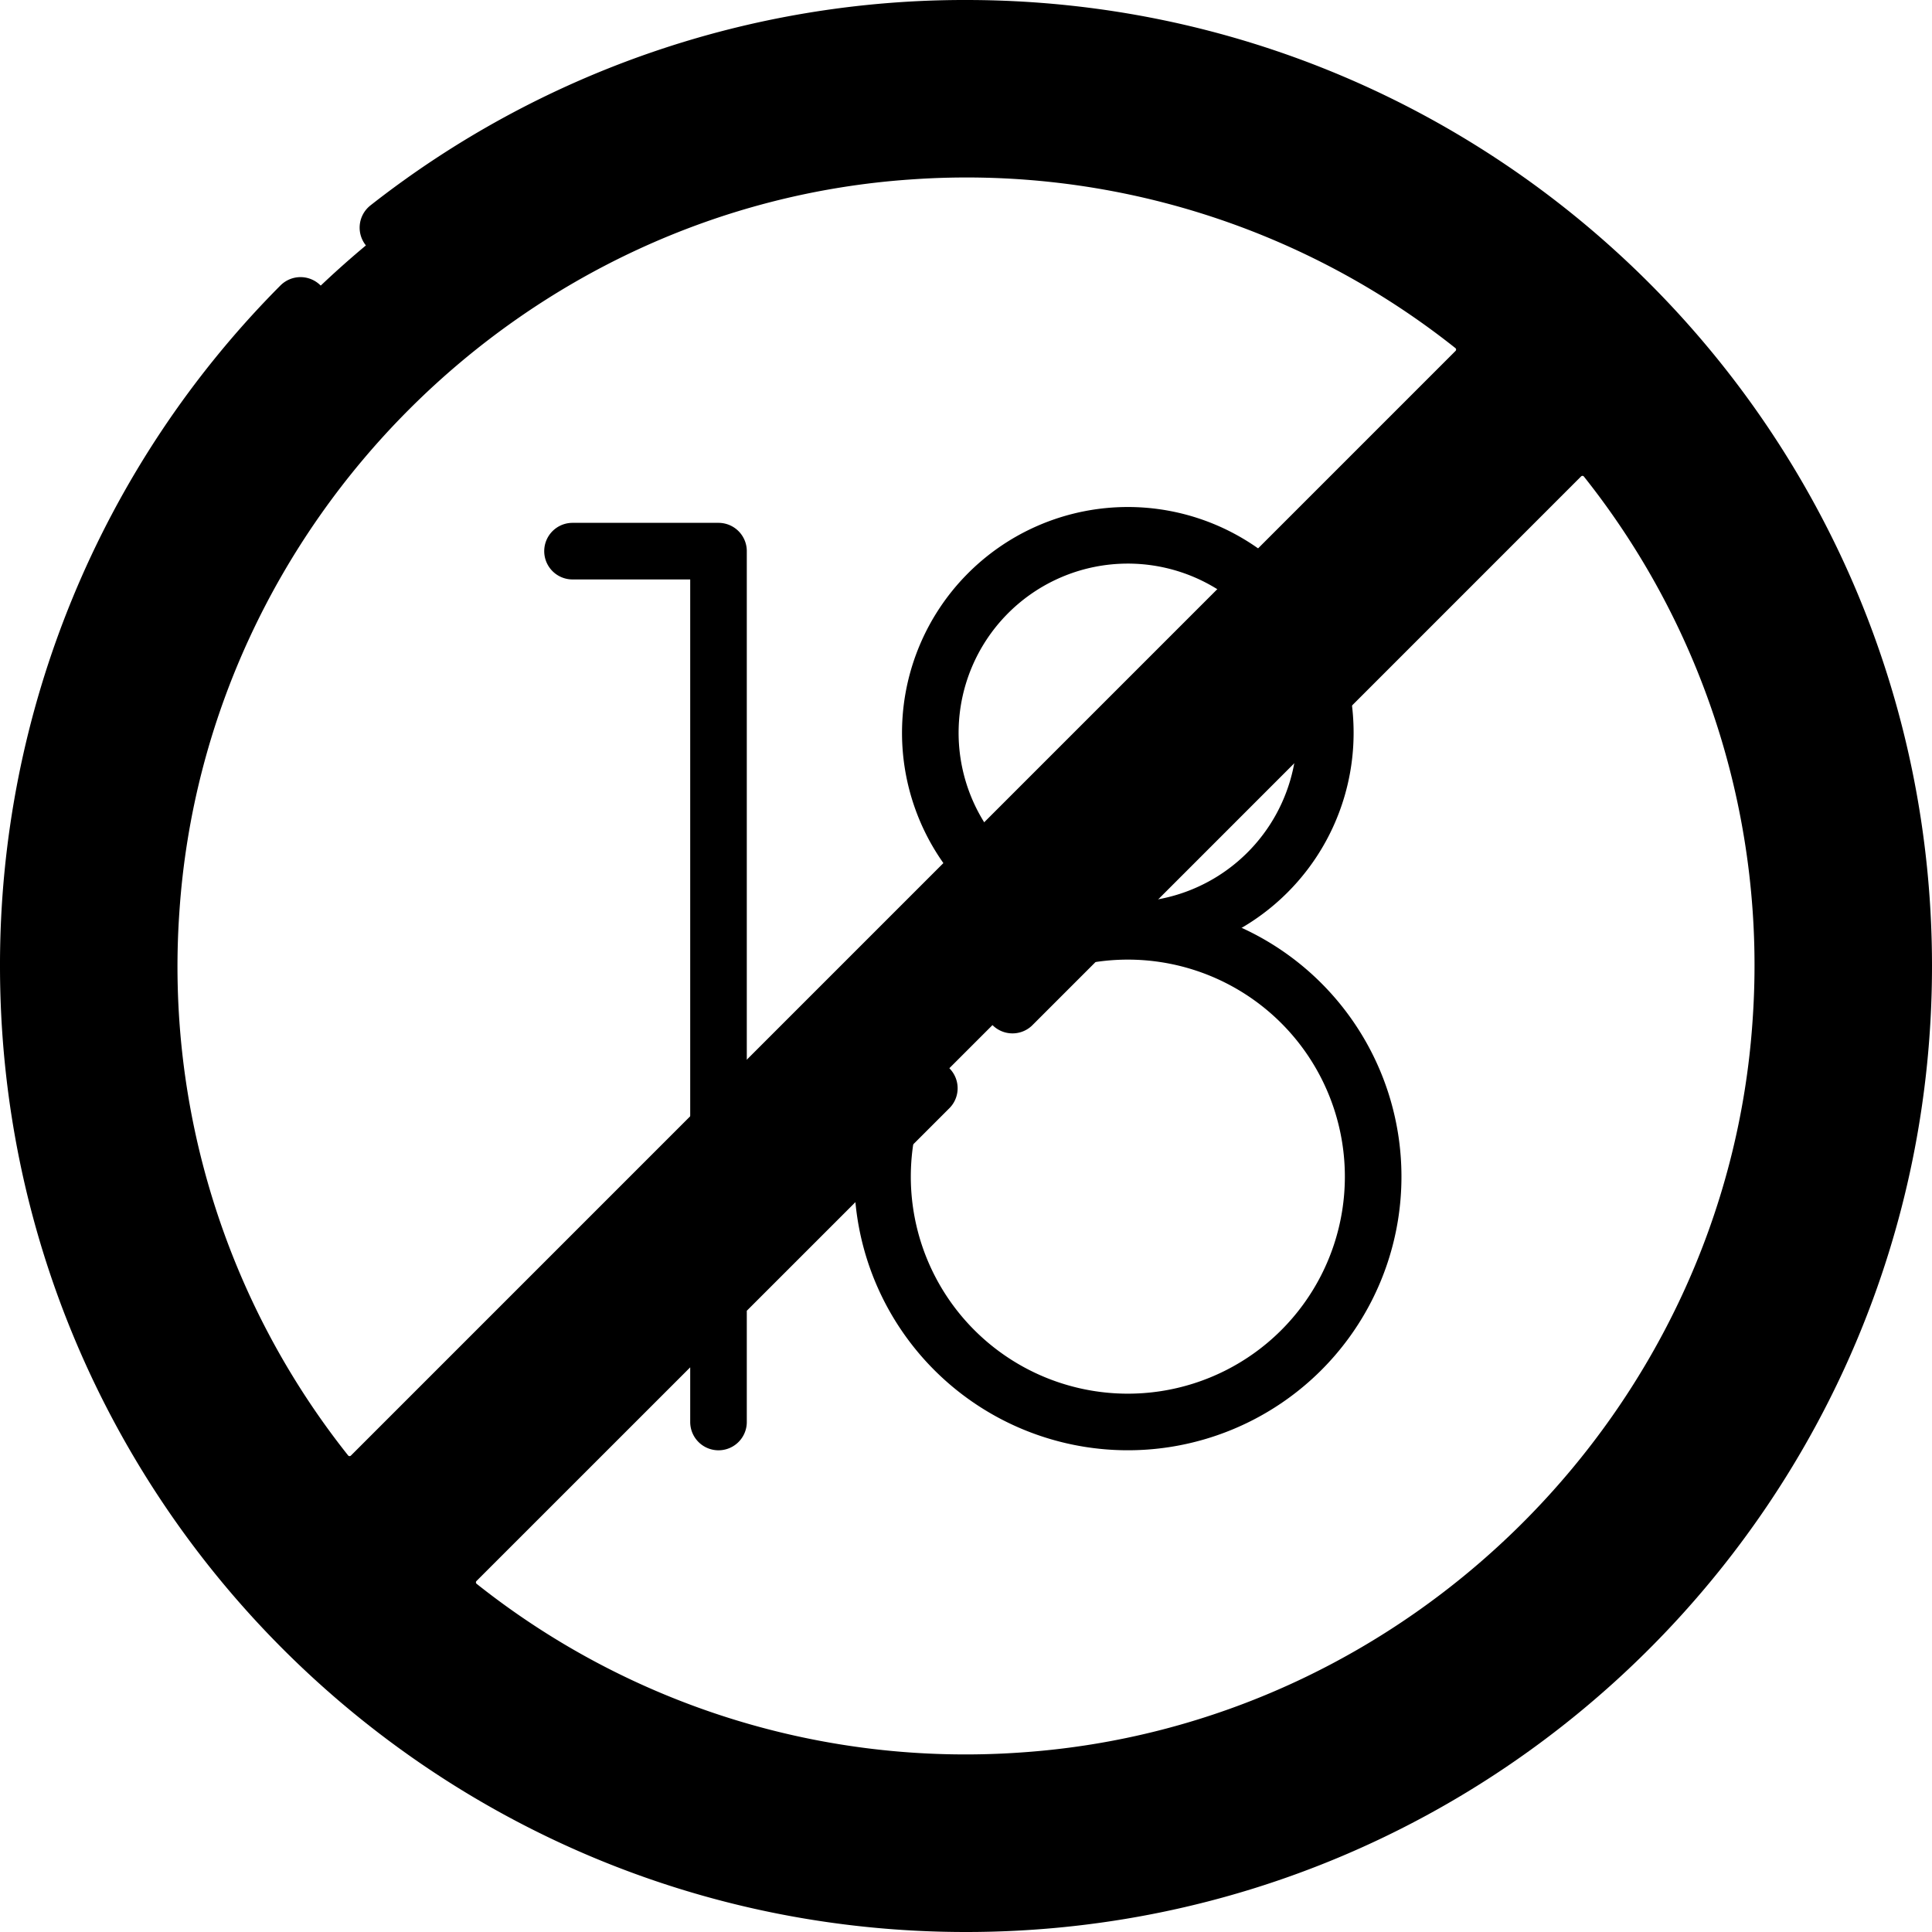<svg xmlns="http://www.w3.org/2000/svg" width="48" height="48" fill="none"><g clip-path="url(#a)"><path fill="#000" d="M24 .703C11.134.703.703 11.133.703 24c0 12.866 10.43 23.297 23.297 23.297S47.297 36.867 47.297 24C47.297 11.134 36.867.703 24 .703m-15.896 35.9a20.22 20.22 0 0 1-4.35-13.974C4.417 12.577 12.577 4.417 22.63 3.754a20.22 20.22 0 0 1 13.975 4.35.75.75 0 0 1 .052 1.115L9.219 36.656a.75.75 0 0 1-1.115-.052m17.267 7.643a20.22 20.22 0 0 1-13.975-4.35.75.75 0 0 1-.052-1.115l27.437-27.437a.75.75 0 0 1 1.115.052 20.22 20.22 0 0 1 4.35 13.975c-.663 10.052-8.823 18.212-18.875 18.875"/><path fill="#000" d="M39.637 6.731c3.745 4.134 5.965 9.619 5.965 15.637 0 12.866-10.527 23.209-23.234 23.209-6.018 0-11.503-2.195-15.637-5.94 4.263 4.704 10.42 7.66 17.269 7.66 12.867 0 23.297-10.43 23.297-23.297 0-6.849-2.956-13.006-7.66-17.269"/><path stroke="#000" stroke-linecap="round" stroke-linejoin="round" stroke-miterlimit="10" stroke-width="1.406" d="M9.638 5.656A23.2 23.2 0 0 1 24 .703C36.867.703 47.297 11.133 47.297 24S36.867 47.297 24 47.297C11.134 47.297.703 36.867.703 24A23.22 23.22 0 0 1 7.466 7.588"/><path stroke="#000" stroke-linecap="round" stroke-linejoin="round" stroke-miterlimit="10" stroke-width="1.406" d="M23.089 27.037 11.344 38.78a.75.75 0 0 0 .053 1.114 20.22 20.22 0 0 0 13.974 4.35c10.052-.662 18.213-8.822 18.875-18.874a20.21 20.21 0 0 0-4.35-13.975.75.75 0 0 0-1.115-.052L25.155 24.971M36.604 8.104a20.22 20.22 0 0 0-13.975-4.35C12.577 4.417 4.417 12.577 3.754 22.63a20.22 20.22 0 0 0 4.35 13.974.75.75 0 0 0 1.115.053L36.656 9.219a.75.75 0 0 0-.052-1.115M17.851 32.356v2.973"/><path stroke="#000" stroke-linecap="round" stroke-linejoin="round" stroke-miterlimit="10" stroke-width="1.406" d="M14.224 13.693h3.627v14.134M27.027 23.22a6.095 6.095 0 1 1-5.012 4.975"/><path stroke="#000" stroke-linecap="round" stroke-linejoin="round" stroke-miterlimit="10" stroke-width="1.406" d="M32.867 17.433q.06.378.06.774a4.907 4.907 0 0 1-5.655 4.85M24.318 21.427a4.907 4.907 0 0 1 6.827-7.004"/></g><defs><clipPath id="a"><path fill="#fff" d="M0 0h48v48H0z"/></clipPath></defs></svg>